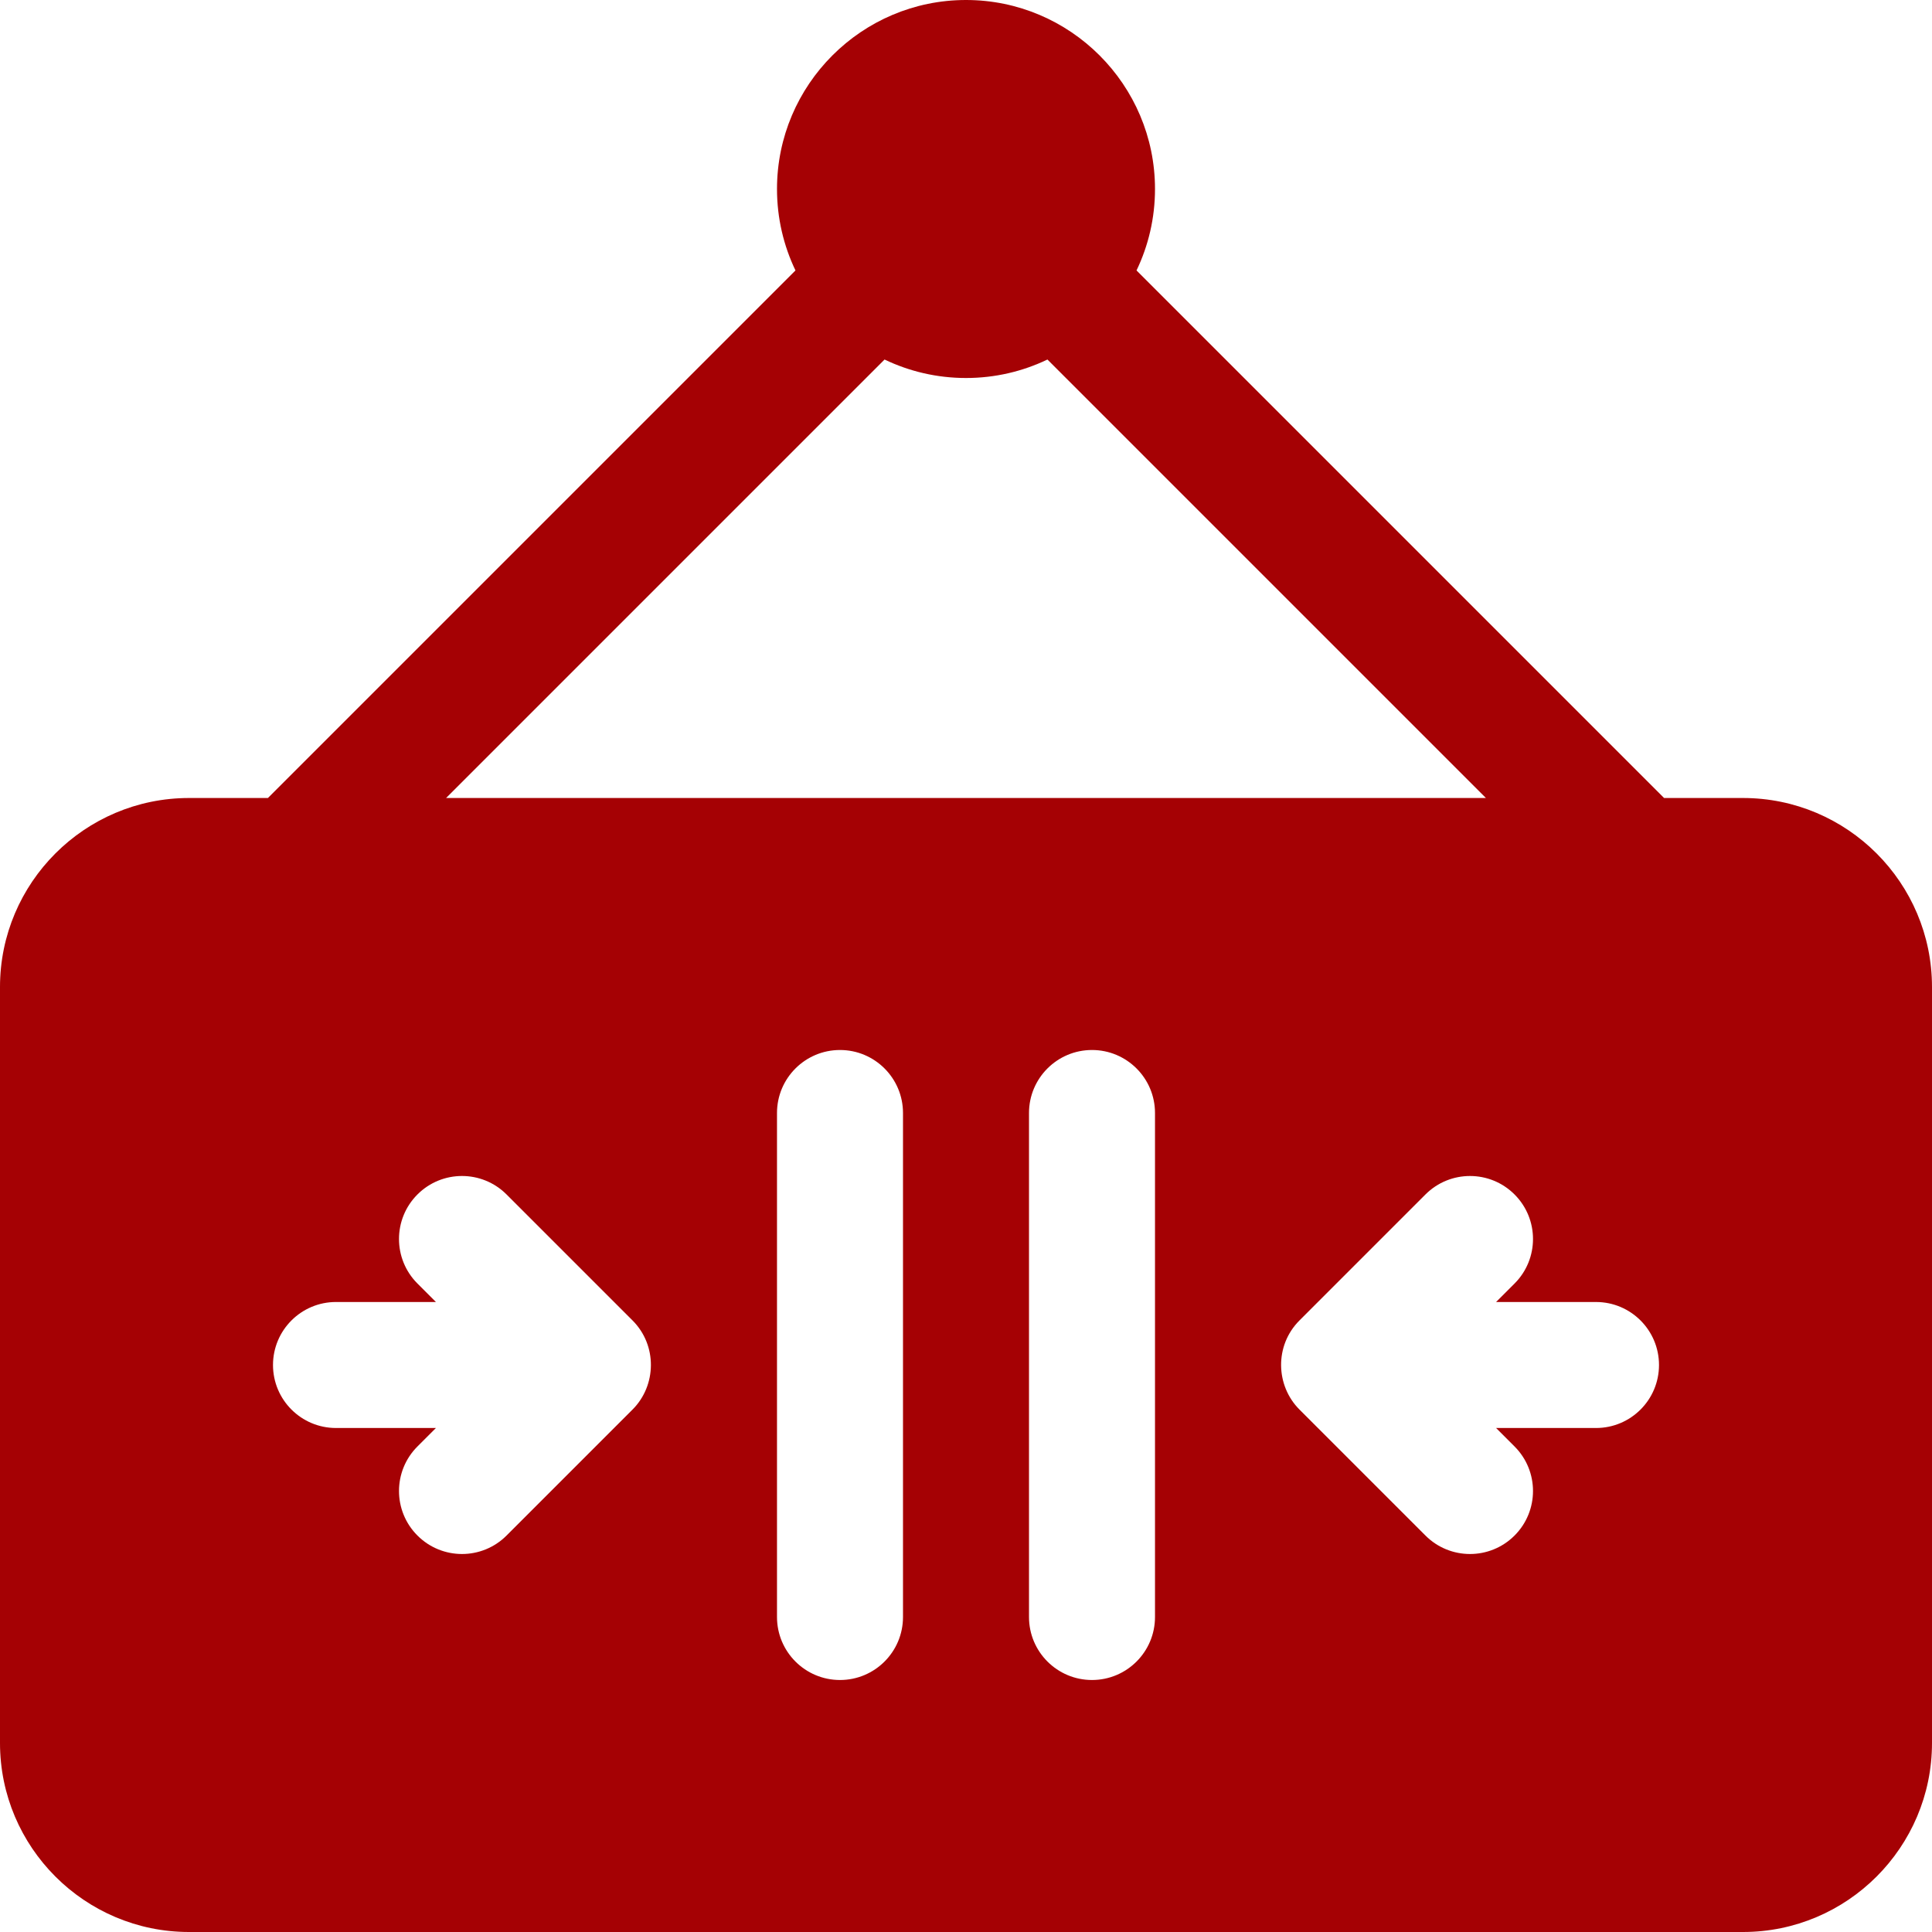 <!DOCTYPE svg PUBLIC "-//W3C//DTD SVG 1.1//EN" "http://www.w3.org/Graphics/SVG/1.1/DTD/svg11.dtd">
<!-- Uploaded to: SVG Repo, www.svgrepo.com, Transformed by: SVG Repo Mixer Tools -->
<svg fill="#a50104" height="64px" width="64px" version="1.1" id="Layer_1" xmlns="http://www.w3.org/2000/svg" xmlns:xlink="http://www.w3.org/1999/xlink" viewBox="0 0 512 512" xml:space="preserve">
<g id="SVGRepo_bgCarrier" stroke-width="0"/>
<g id="SVGRepo_tracerCarrier" stroke-linecap="round" stroke-linejoin="round"/>
<g id="SVGRepo_iconCarrier"> <g> <g> <path d="M461.913,211.478H441L301.192,71.67c3.135-6.539,4.895-13.859,4.895-21.583C306.087,22.468,283.619,0,256,0 s-50.087,22.468-50.087,50.087c0,7.724,1.76,15.044,4.895,21.583L71,211.478H50.087C22.468,211.478,0,233.946,0,261.565v200.348 C0,489.532,22.468,512,50.087,512h411.826C489.532,512,512,489.532,512,461.913V261.565 C512,233.946,489.532,211.478,461.913,211.478z M234.417,95.279c6.539,3.135,13.858,4.895,21.583,4.895 c7.725,0,15.044-1.76,21.583-4.895l116.2,116.2H118.217L234.417,95.279z M167.62,373.555l-33.38,33.38 c-6.522,6.522-17.086,6.522-23.609,0c-6.521-6.516-6.521-17.092,0-23.609l4.892-4.892H89.044c-9.217,0-16.696-7.473-16.696-16.696 c0-9.223,7.479-16.696,16.696-16.696h26.478l-4.892-4.892c-6.521-6.516-6.521-17.092,0-23.609c6.521-6.521,17.087-6.521,23.609,0 l33.38,33.38C174.229,356.525,174.011,367.172,167.62,373.555z M239.304,428.522c0,9.223-7.479,16.696-16.696,16.696 s-16.696-7.473-16.696-16.696V294.957c0-9.223,7.479-16.696,16.696-16.696s16.696,7.473,16.696,16.696V428.522z M306.087,428.522 c0,9.223-7.479,16.696-16.696,16.696s-16.696-7.473-16.696-16.696V294.957c0-9.223,7.479-16.696,16.696-16.696 s16.696,7.473,16.696,16.696V428.522z M422.957,378.435h-26.478l4.892,4.892c6.521,6.516,6.521,17.092,0,23.609 c-6.522,6.522-17.086,6.522-23.609,0l-33.38-33.38c-6.337-6.328-6.667-16.974,0-23.632l33.38-33.38 c6.521-6.521,17.087-6.521,23.609,0c6.521,6.516,6.521,17.092,0,23.609l-4.892,4.892h26.478c9.217,0,16.696,7.473,16.696,16.696 C439.652,370.962,432.174,378.435,422.957,378.435z"/> </g> </g> </g>
</svg>